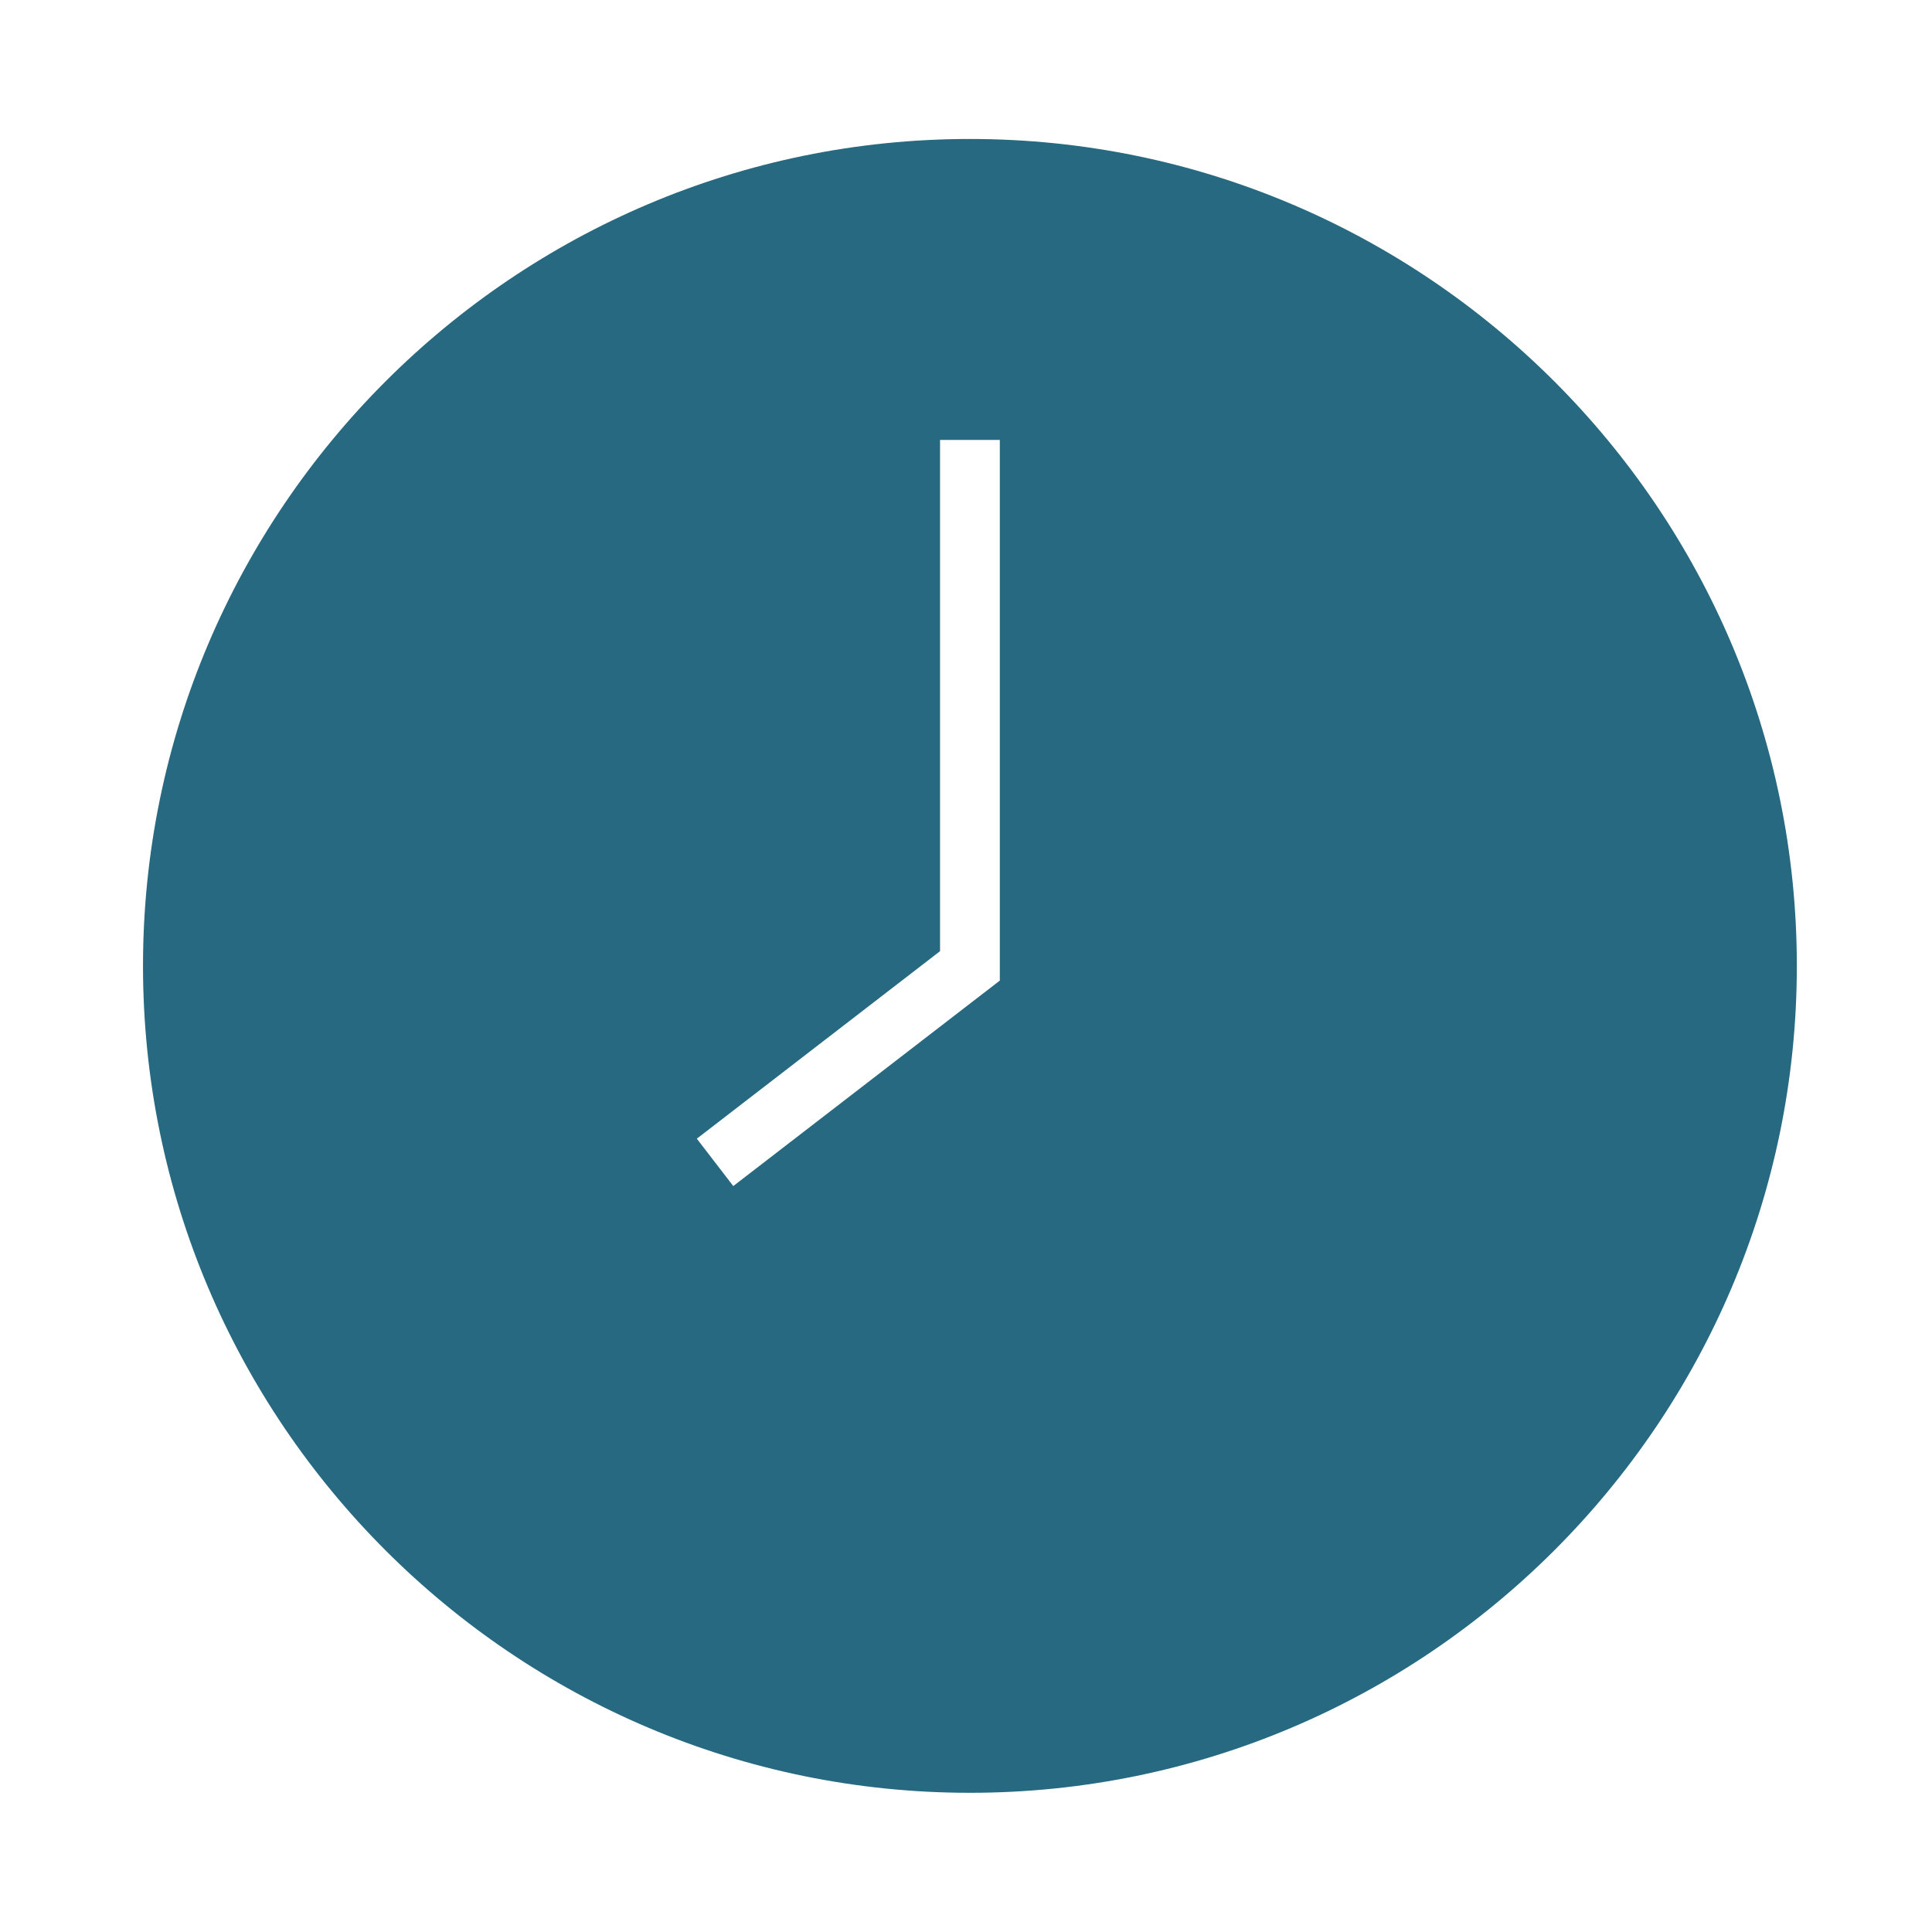 <svg xmlns="http://www.w3.org/2000/svg" width="101" height="101" viewBox="0 0 101 101" fill="none"><path d="M50.705 7.265C26.869 7.265 7.476 26.657 7.476 50.494C7.476 74.33 26.869 93.723 50.705 93.723C74.542 93.723 93.934 74.33 93.934 50.494C93.934 26.657 74.542 7.265 50.705 7.265ZM52.268 51.263L38.334 62.004L36.428 59.527L49.143 49.725V22.997H52.268V51.263Z" fill="#266980"></path></svg>